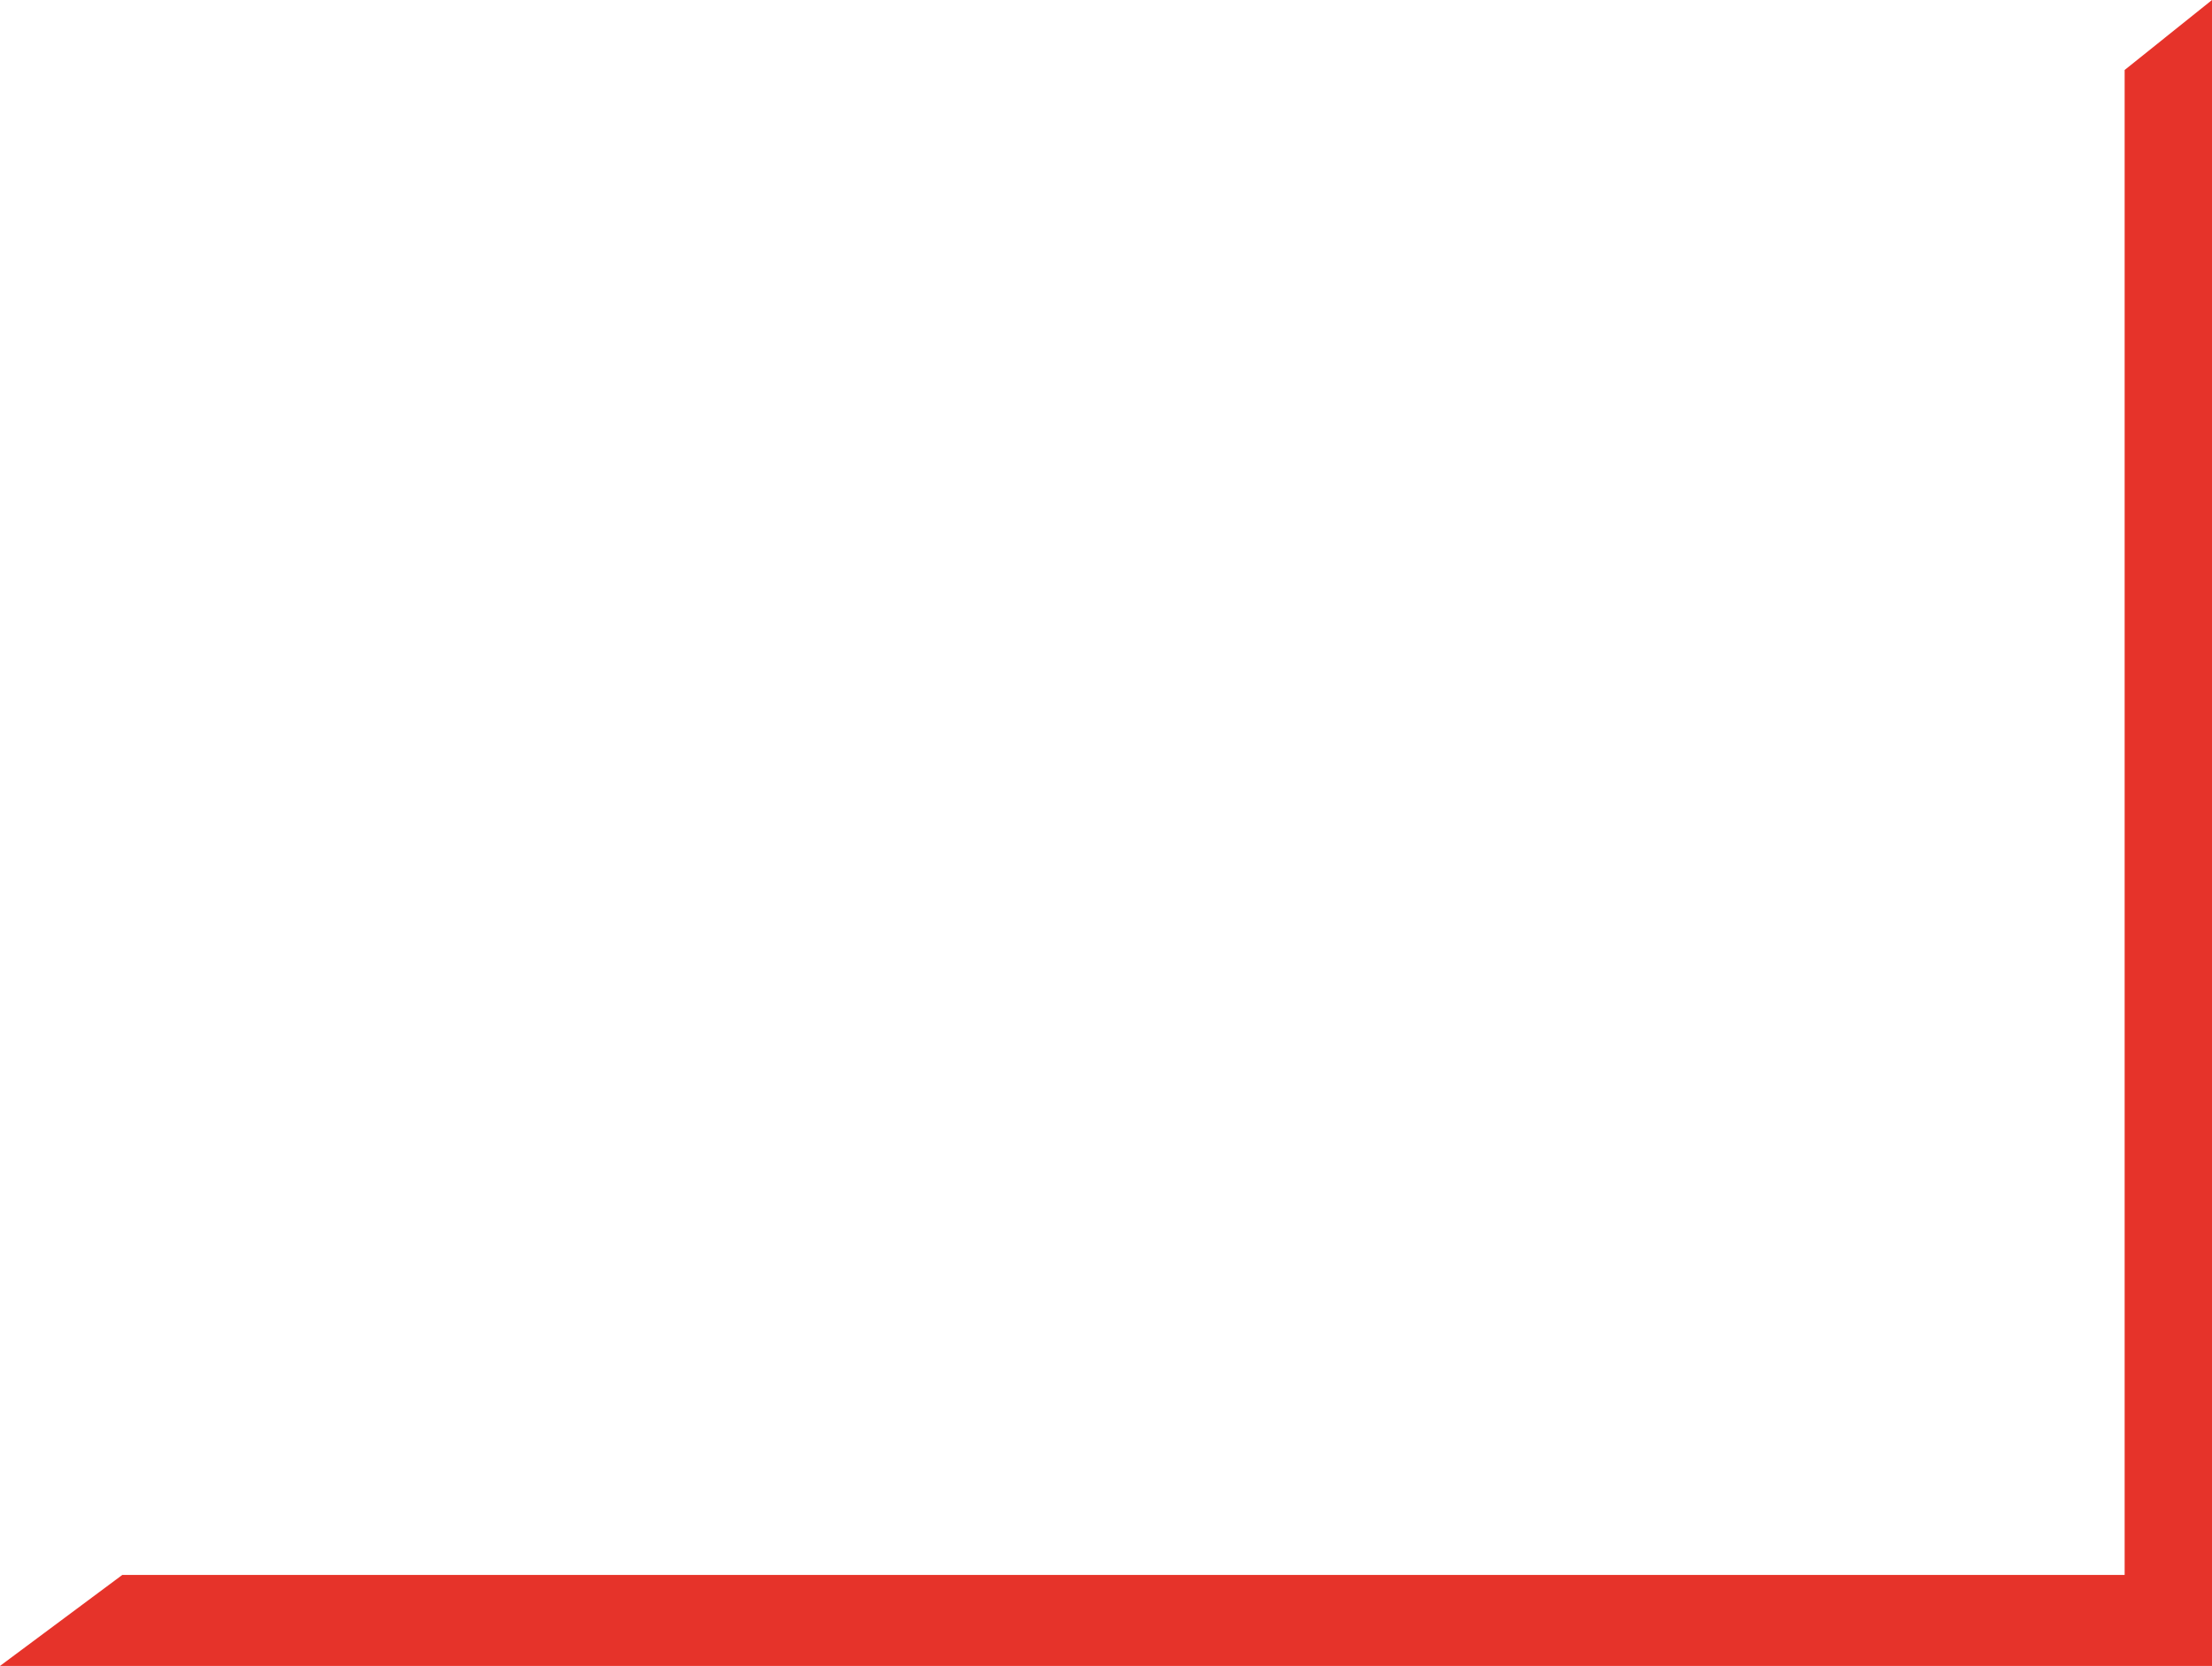 <?xml version="1.0" encoding="UTF-8"?> <svg xmlns="http://www.w3.org/2000/svg" width="1264" height="952" viewBox="0 0 1264 952" fill="none"> <path d="M1264 0L1214.08 40L1214.08 900L69.889 900L0 952L1264 952L1264 0Z" fill="#E6332A"></path> </svg> 